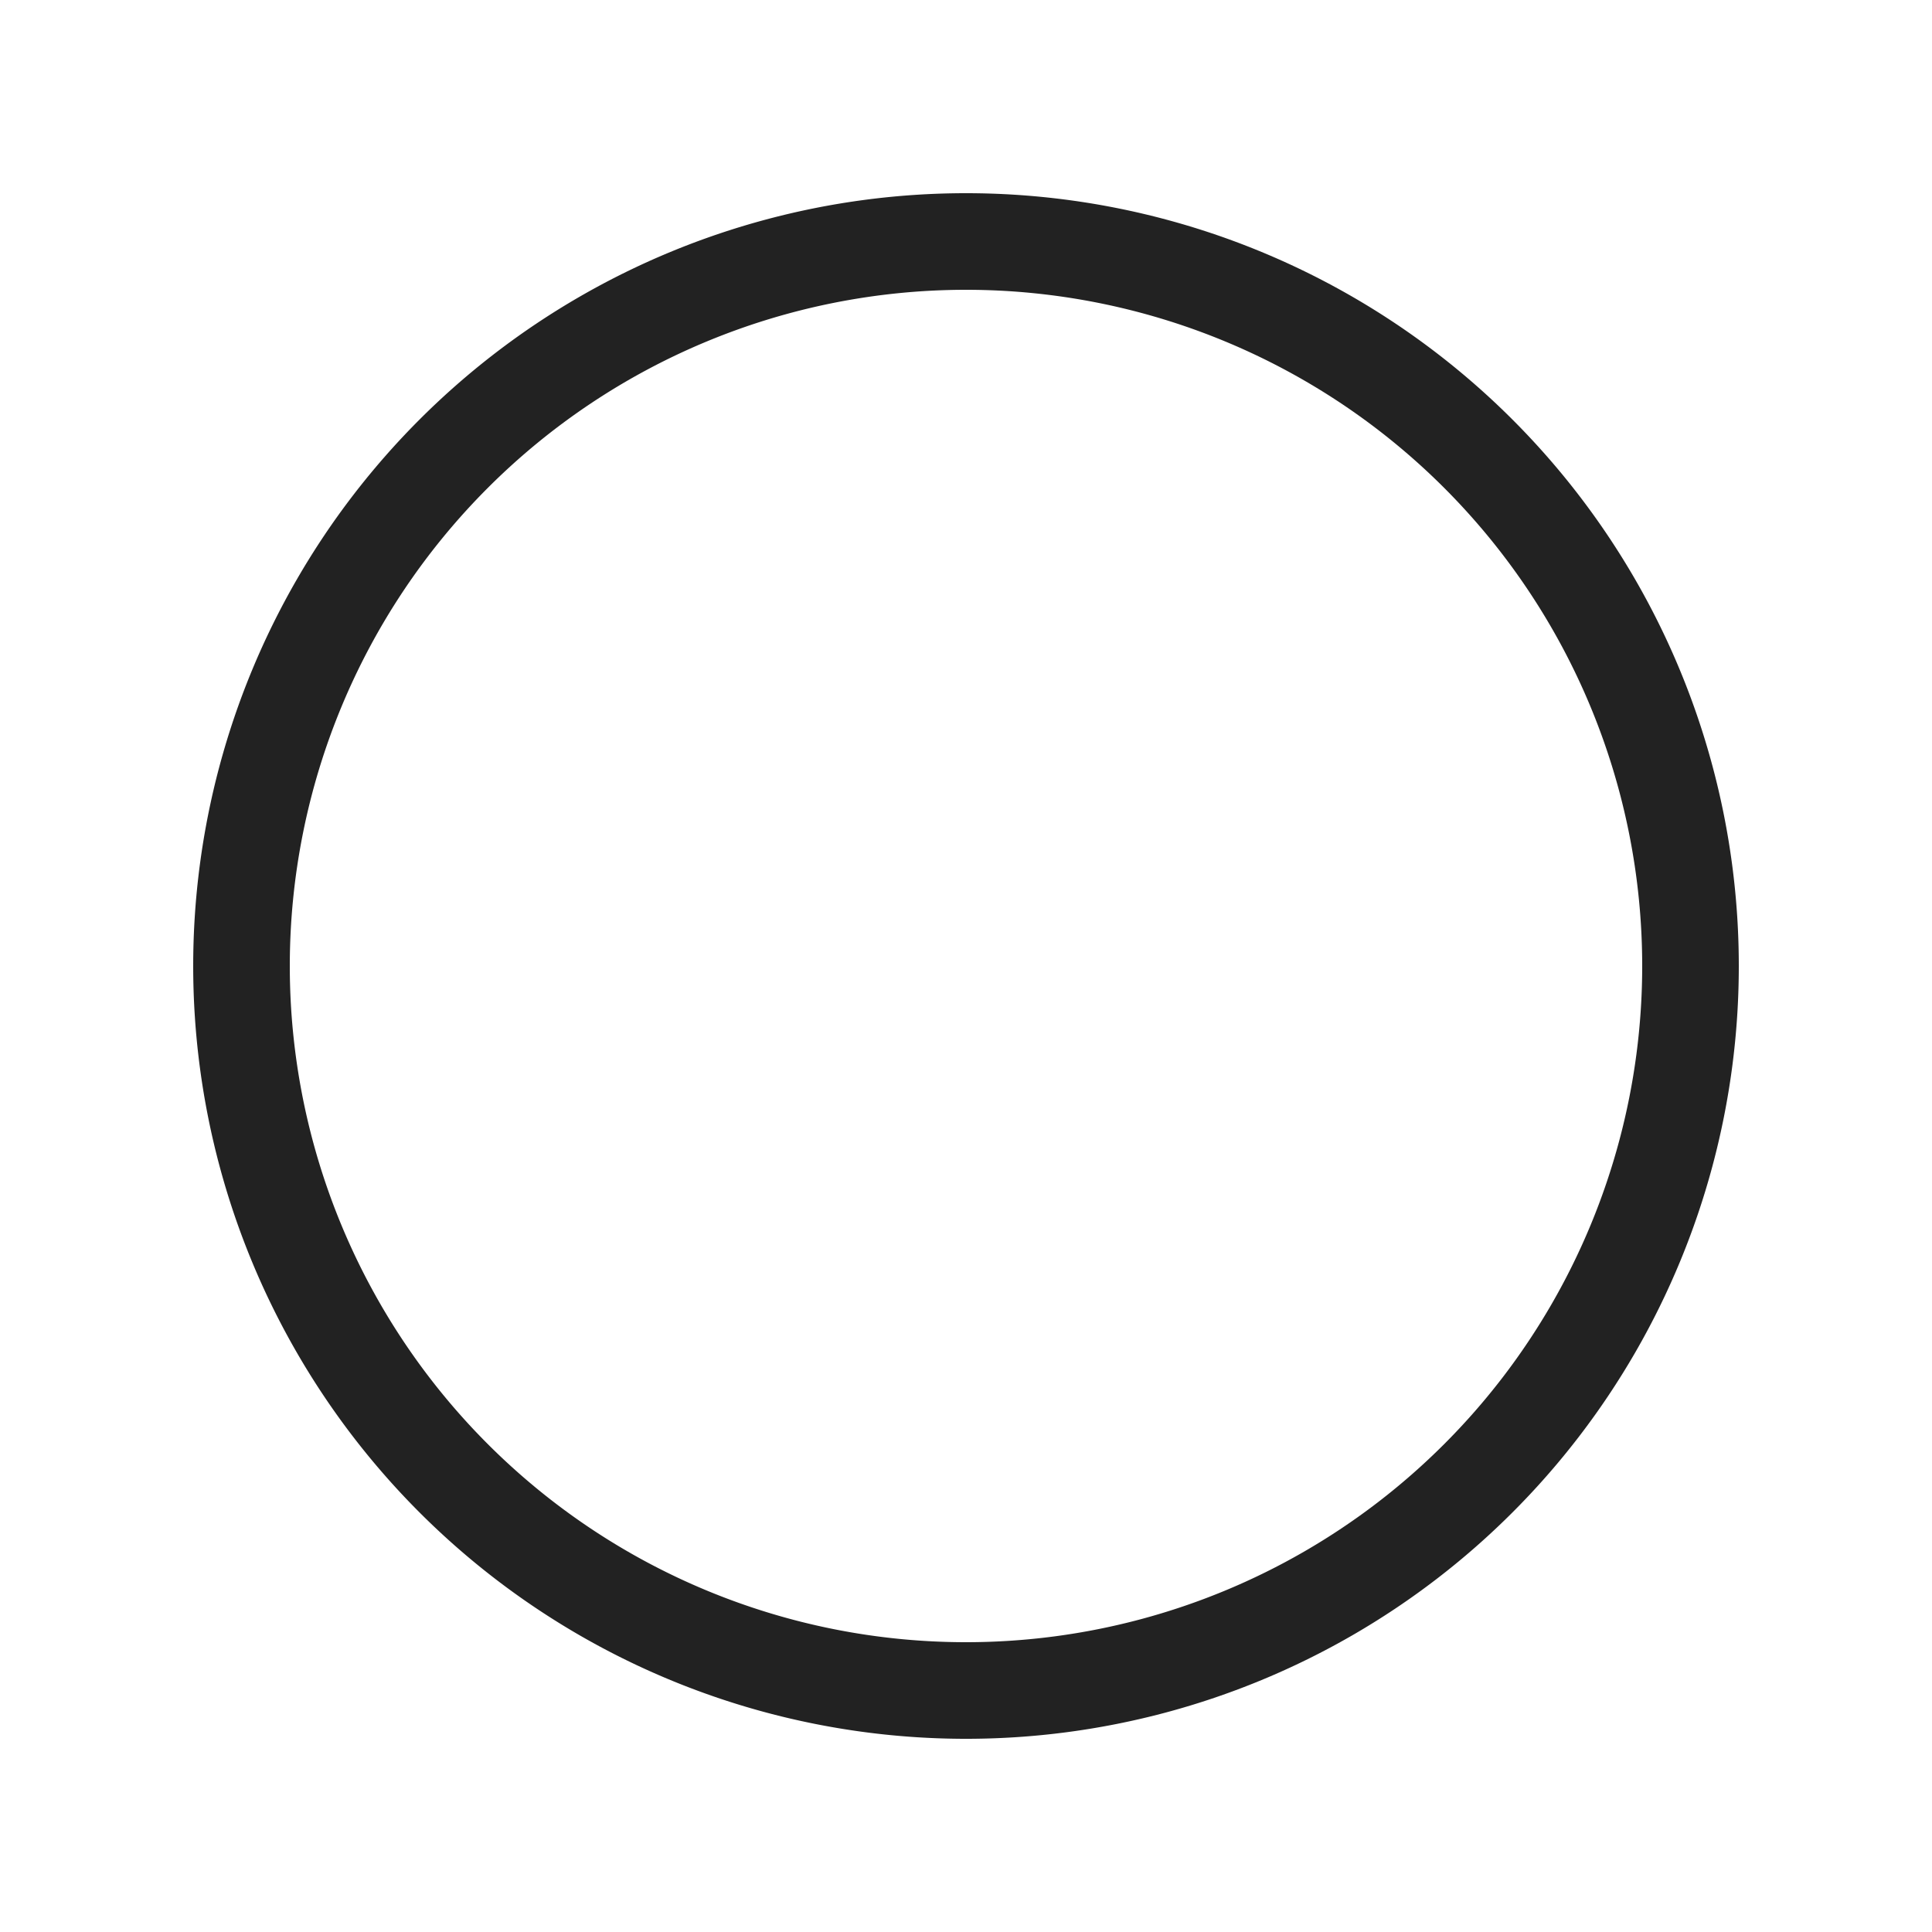 <?xml version="1.0" ?>

<svg width="800px" height="800px" viewBox="0 0 20 20" version="1.1" xmlns="http://www.w3.org/2000/svg">
<g id="layer1">
<path d="M 10 2 A 8 8 0 0 0 2 10 A 8 8 0 0 0 10 18 A 8 8 0 0 0 18 10 A 8 8 0 0 0 10 2 z M 10 3 A 7 7 0 0 1 17 10 A 7 7 0 0 1 10 17 A 7 7 0 0 1 3 10 A 7 7 0 0 1 10 3 z " style="fill:#222222; fill-opacity:1; stroke:none; stroke-width:0px;"/>
</g>
</svg>